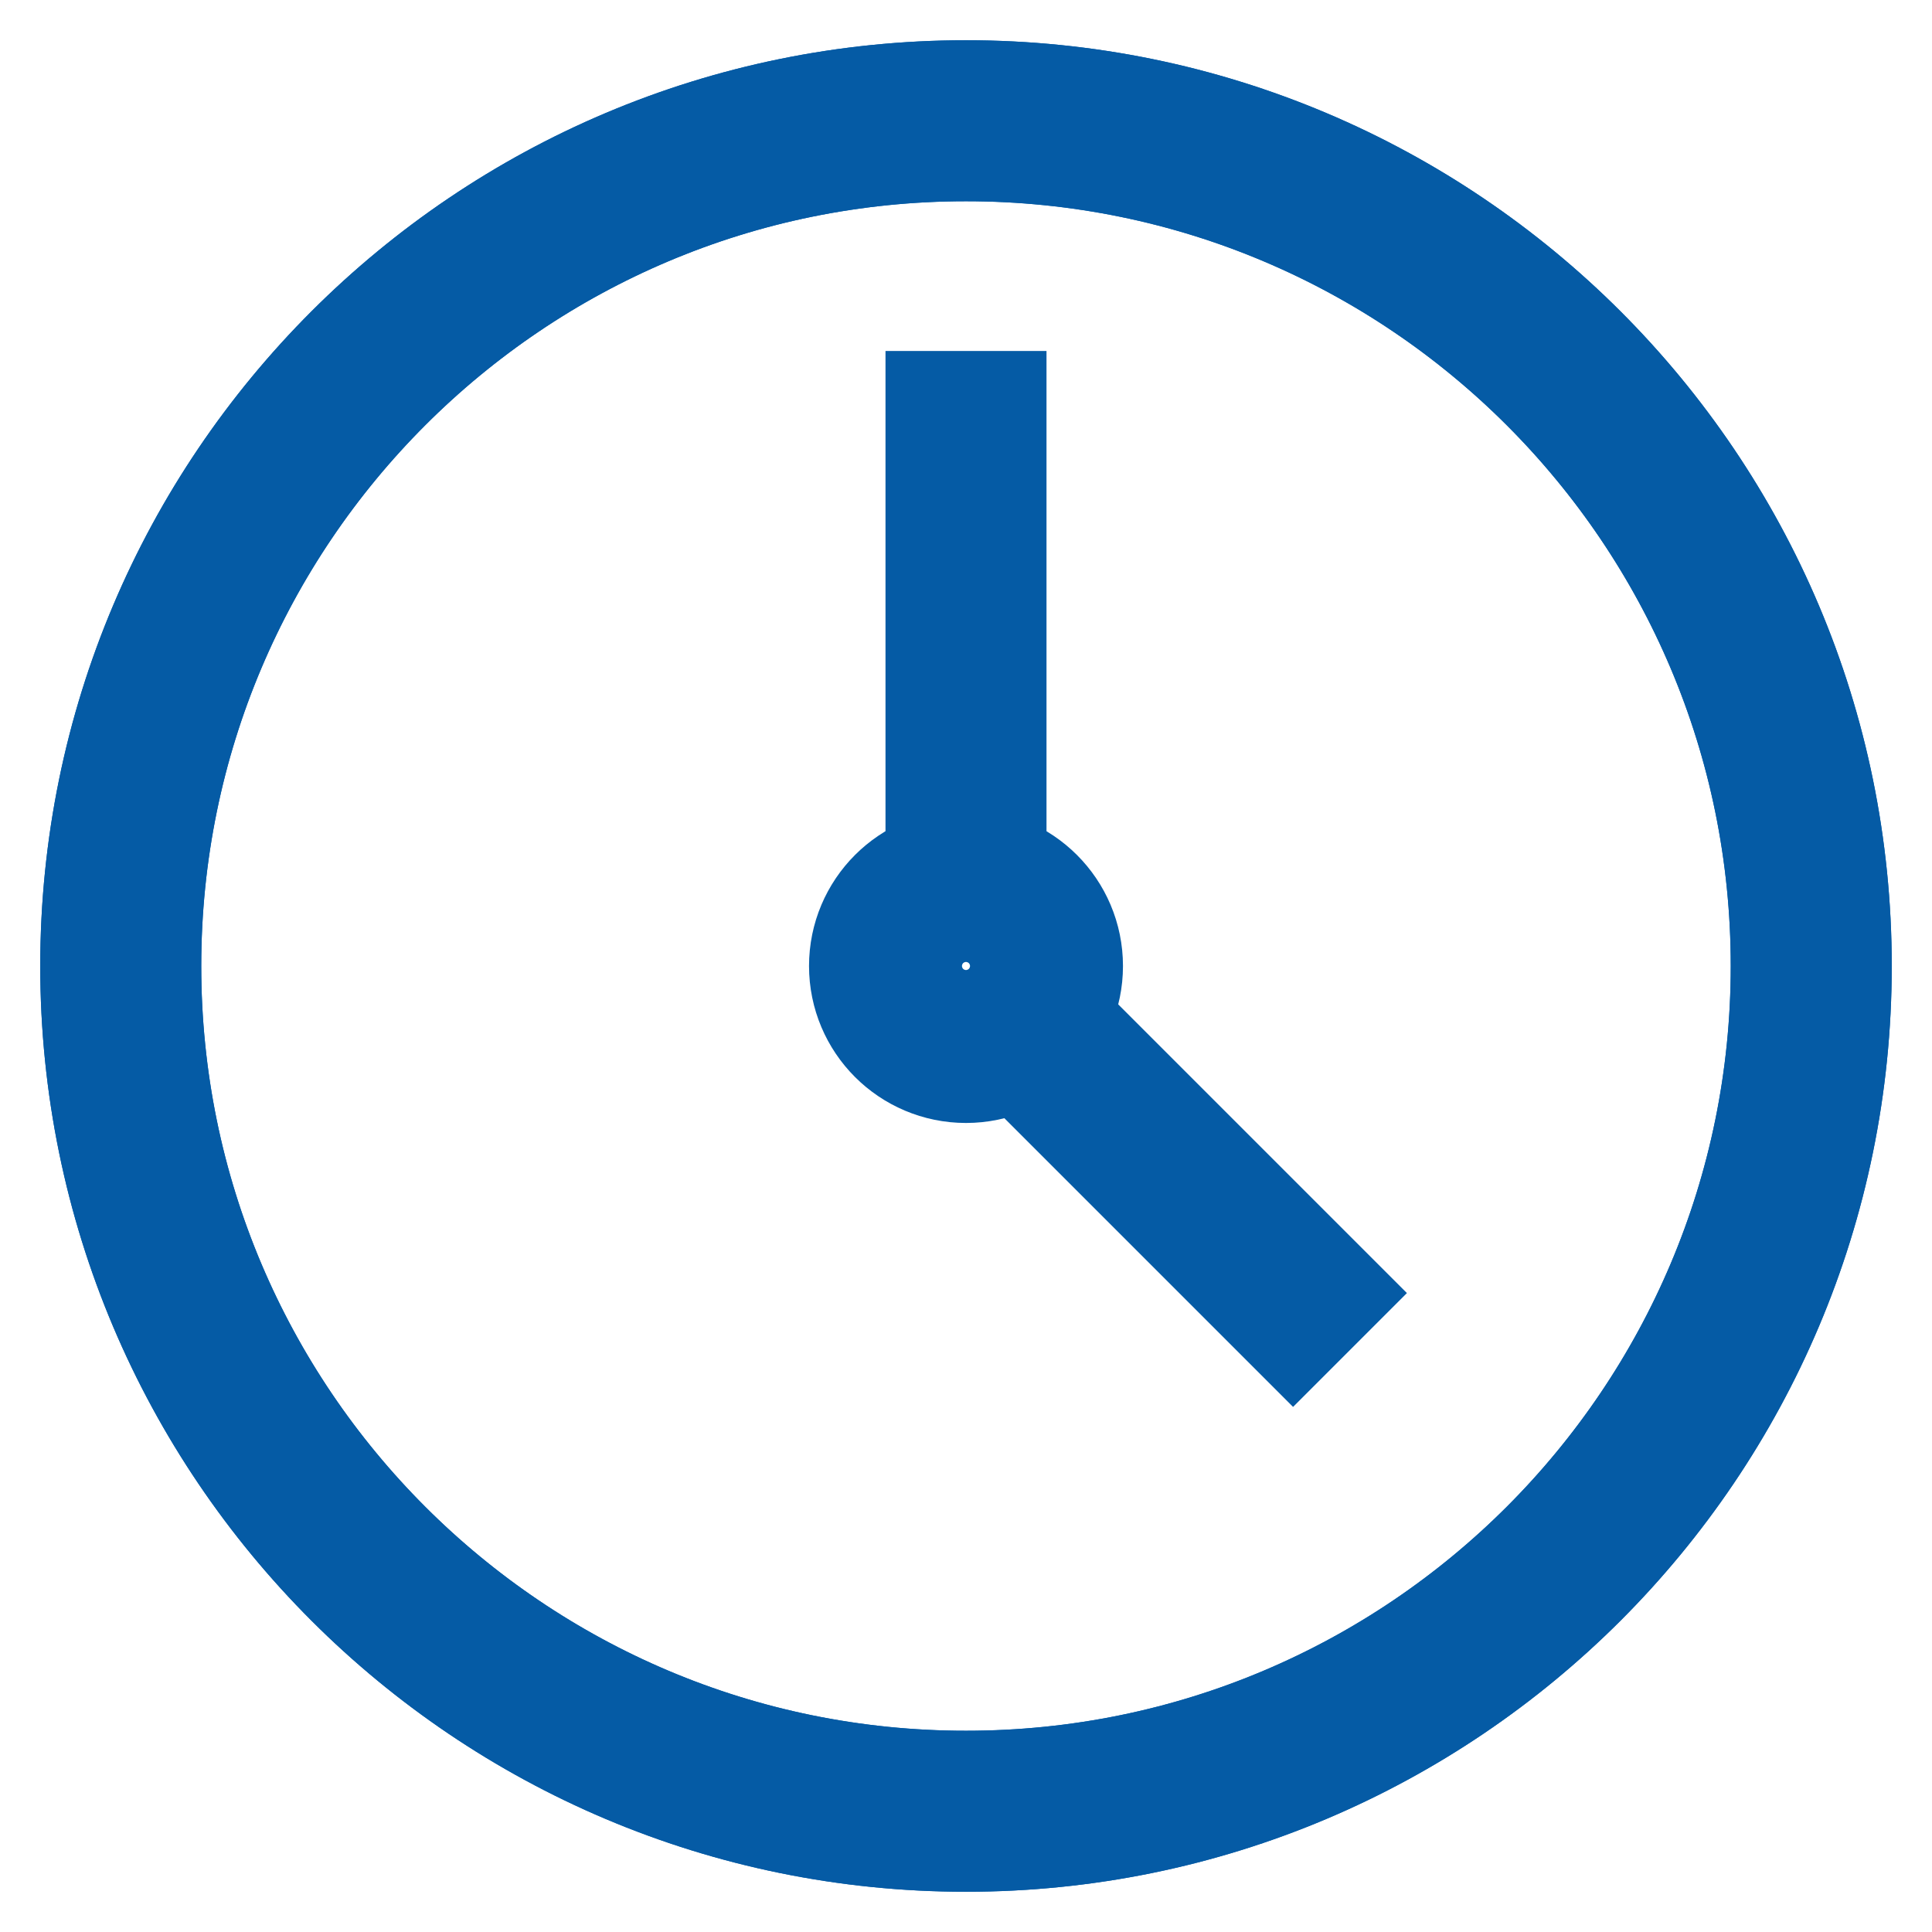 <svg width="24" height="24" viewBox="0 0 24 24" fill="none" xmlns="http://www.w3.org/2000/svg">
<g clip-path="url(#clip0_34_25)">
<path d="M12 22.5C17.799 22.5 22.5 17.799 22.5 12C22.5 6.201 17.799 1.5 12 1.5C6.201 1.5 1.5 6.201 1.5 12C1.5 17.799 6.201 22.5 12 22.5Z" stroke="#055BA5" stroke-width="2" stroke-miterlimit="10"/>
<path d="M12 22.5C17.799 22.5 22.5 17.799 22.5 12C22.5 6.201 17.799 1.5 12 1.5C6.201 1.5 1.5 6.201 1.5 12C1.5 17.799 6.201 22.5 12 22.5Z" stroke="#055BA5" stroke-width="2" stroke-miterlimit="10"/>
<path d="M12 12.95C12.524 12.95 12.95 12.525 12.95 12C12.95 11.475 12.524 11.05 12 11.05C11.475 11.05 11.05 11.475 11.05 12C11.05 12.525 11.475 12.95 12 12.95Z" stroke="#055BA5" stroke-width="2" stroke-miterlimit="10"/>
<path d="M12 4.36V11.05" stroke="#055BA5" stroke-width="2" stroke-miterlimit="10"/>
<path d="M16.77 16.77L12.95 12.95" stroke="#055BA5" stroke-width="2" stroke-miterlimit="10"/>
</g>
<defs>
<clipPath id="clip0_34_25">
<rect width="24" height="24" fill="white"/>
</clipPath>
</defs>
</svg>
